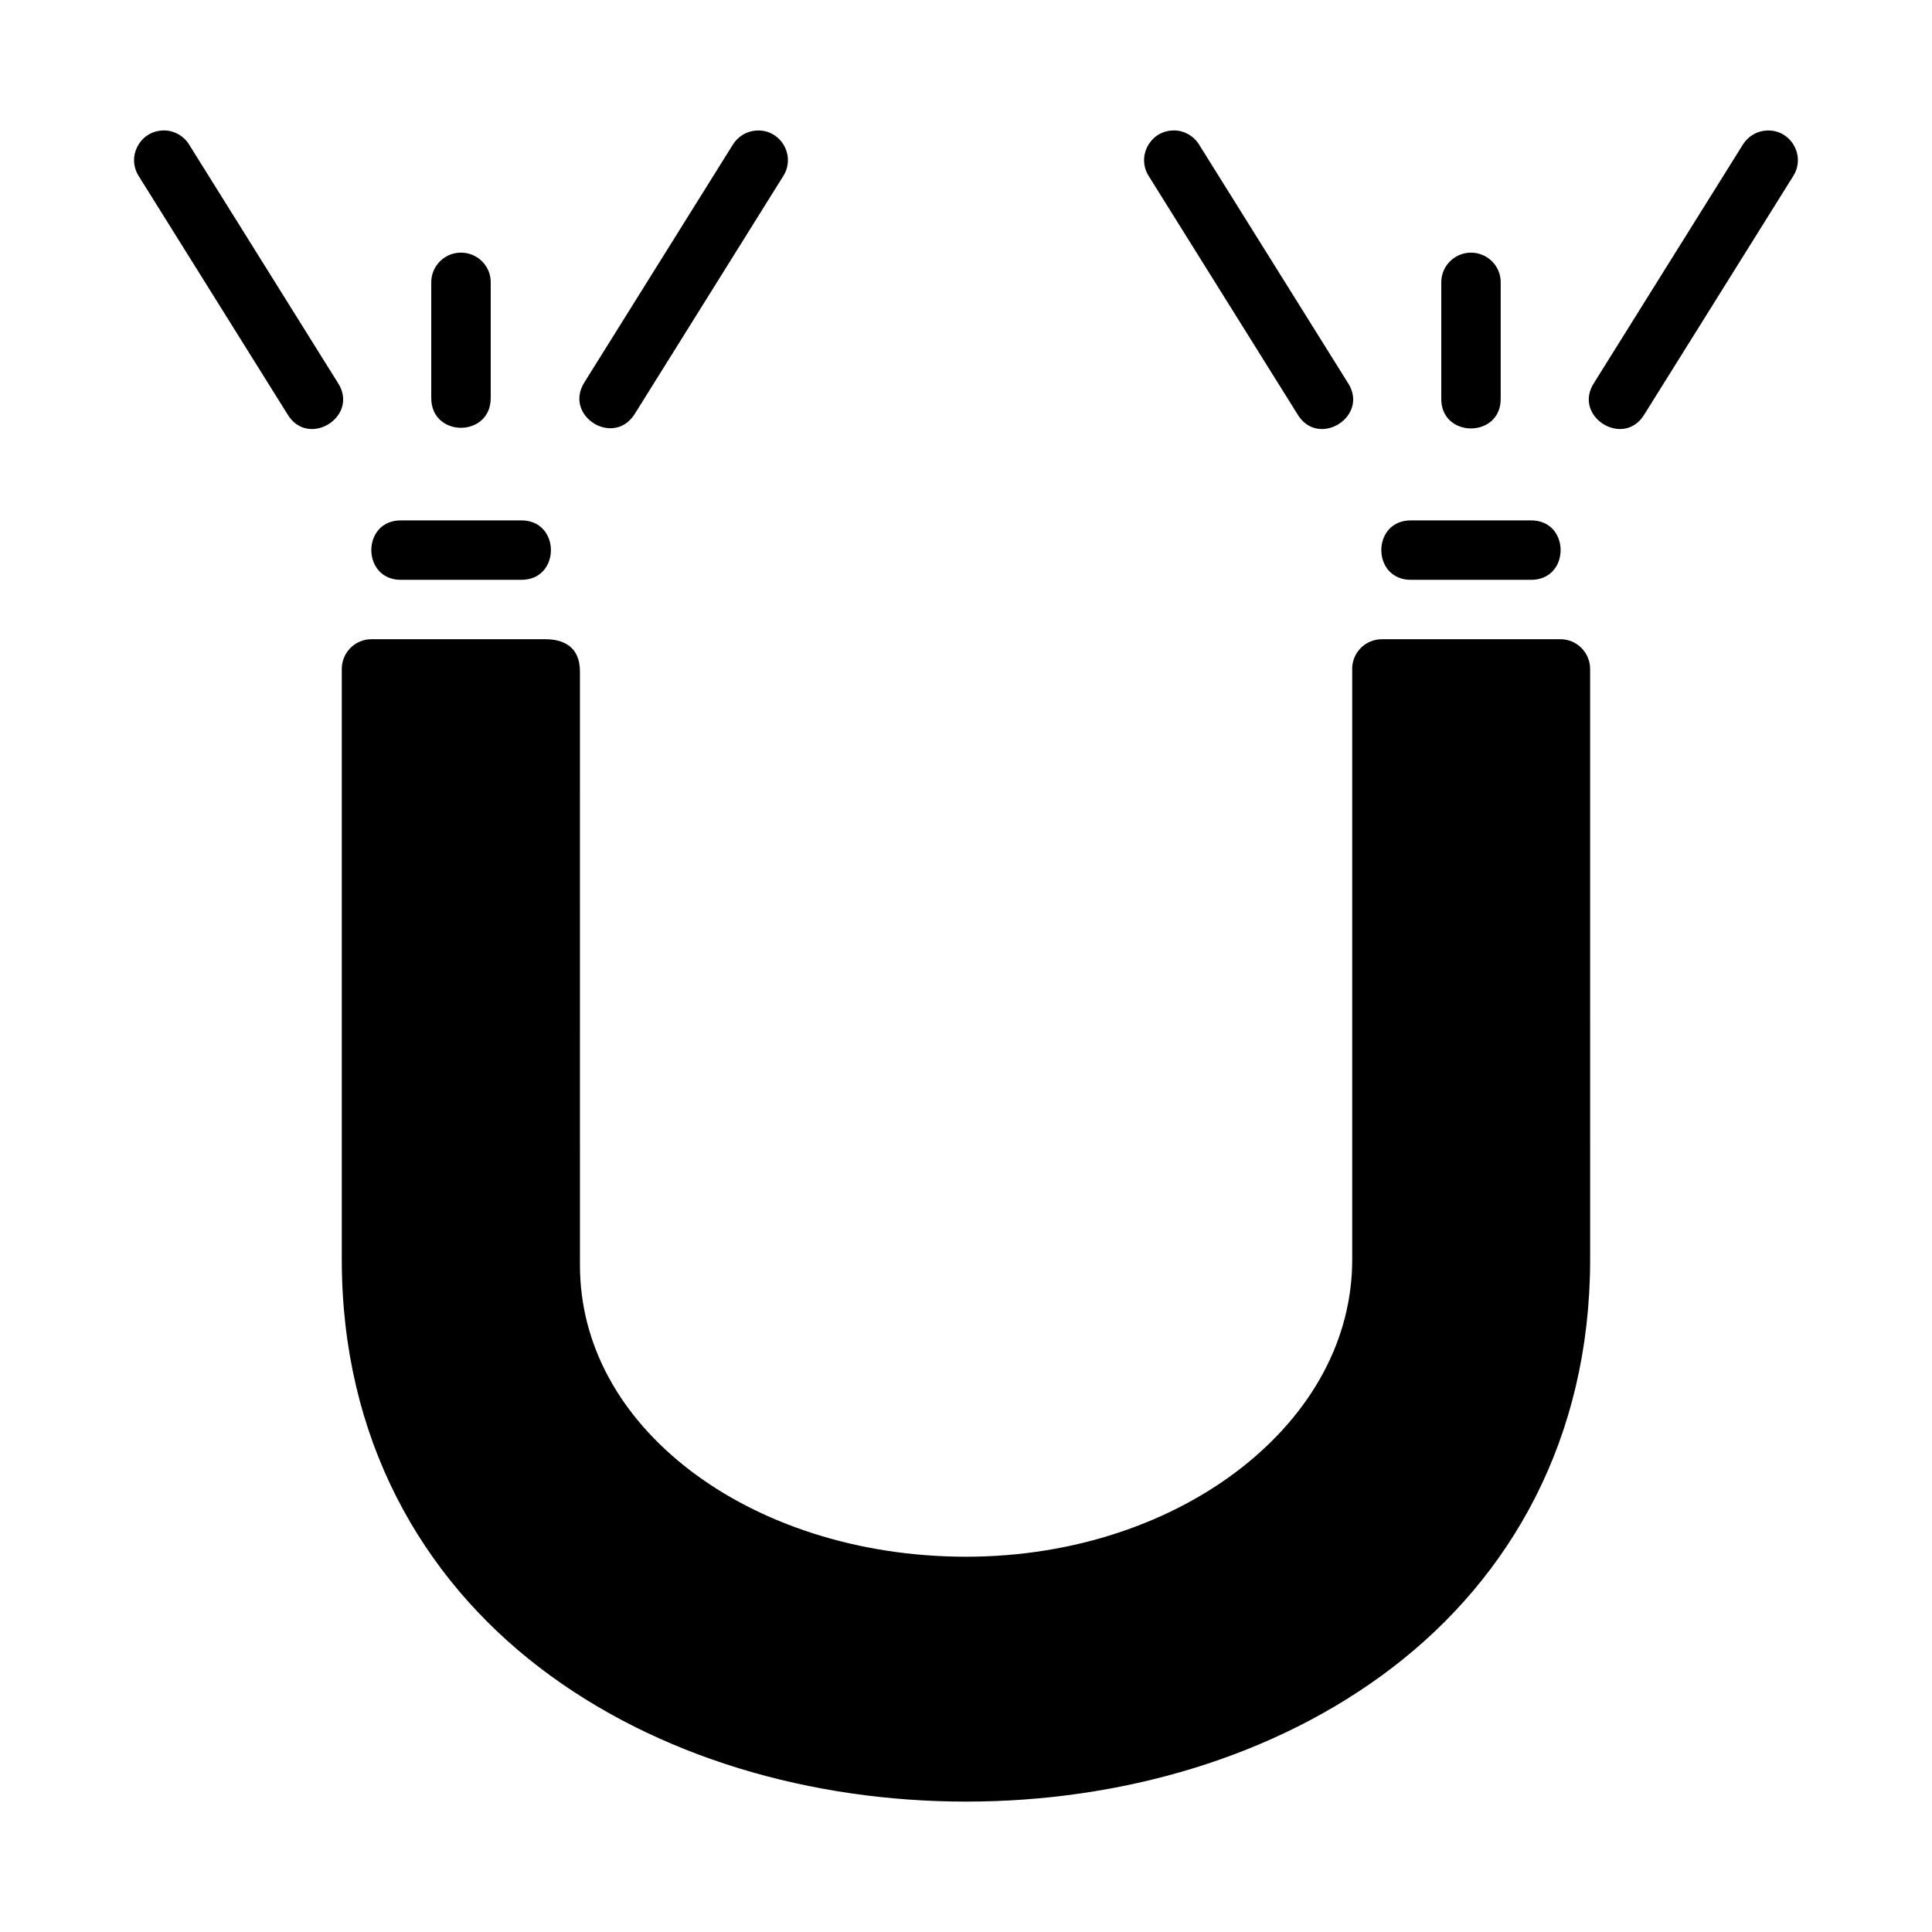 <?xml version="1.0" encoding="UTF-8"?>
<!-- Uploaded to: SVG Repo, www.svgrepo.com, Generator: SVG Repo Mixer Tools -->
<svg fill="#000000" width="800px" height="800px" version="1.1" viewBox="144 144 512 512" xmlns="http://www.w3.org/2000/svg">
 <path d="m187.62 178.56c-0.27-0.004-0.527 0.008-0.789 0.031-5.941 0.441-9.262 7.062-6.059 12.086l39.344 62.992c5.438 9.352 19.352 0.691 13.359-8.316l-39.328-62.992c-1.391-2.297-3.852-3.731-6.535-3.797zm267.66 0c-0.27-0.004-0.527 0.008-0.801 0.031-5.934 0.449-9.242 7.066-6.043 12.086l39.344 62.992c5.438 9.352 19.352 0.691 13.359-8.316l-39.344-62.992c-1.387-2.293-3.84-3.723-6.519-3.797zm-110.07 0.016c-0.238-0.004-0.457 0-0.676 0.016-2.606 0.117-4.977 1.539-6.336 3.766l-39.344 62.992c-5.547 8.918 7.832 17.234 13.379 8.316l39.328-62.992c3.273-5.133-0.27-11.879-6.352-12.102zm267.66 0c-0.238-0.004-0.457 0-0.68 0.016-2.606 0.117-4.977 1.539-6.336 3.766l-39.344 62.992c-5.988 9.008 7.922 17.668 13.359 8.316l39.344-62.992c3.273-5.133-0.27-11.879-6.348-12.102zm-346.79 32.379c-4.352 0.031-7.844 3.609-7.793 7.965v30.566c0 10.508 15.758 10.508 15.758 0v-30.566c0.09-4.418-3.543-8.016-7.965-7.965zm267.65 0c-4.348 0.059-7.832 3.617-7.777 7.965v30.566c-0.238 10.734 15.984 10.734 15.746 0v-30.566c0.09-4.418-3.543-8.016-7.965-7.965zm-283.28 70.957c-10.727-0.238-10.727 15.977 0 15.746h31.504c10.727 0.238 10.727-15.977 0-15.746zm267.66 0c-10.727-0.238-10.727 15.977 0 15.746h31.426c10.727 0.238 10.727-15.977 0-15.746zm-275.63 31.488c-4.371-0.016-7.918 3.531-7.902 7.902v156.49c0 47.547 21.16 84.172 52.367 108.09 31.211 23.914 72.203 35.562 113.09 35.562 40.879 0 81.812-11.648 113.02-35.562 31.211-23.914 52.328-60.539 52.352-108.09l-0.004-156.49c0-4.371-3.531-7.918-7.902-7.902h-47.293c-4.516 0.004-8.102 3.793-7.856 8.305v156.09c0 21.297-10.844 40.645-29.227 55.09-18.383 14.445-44.227 23.664-73.094 23.664-28.93 0-54.871-8.867-73.23-22.953-18.359-14.086-29.105-33.039-29.105-54.336l-0.004-157.34c0-6.769-4.695-8.52-9.148-8.52z" fill-rule="evenodd"/>
</svg>
